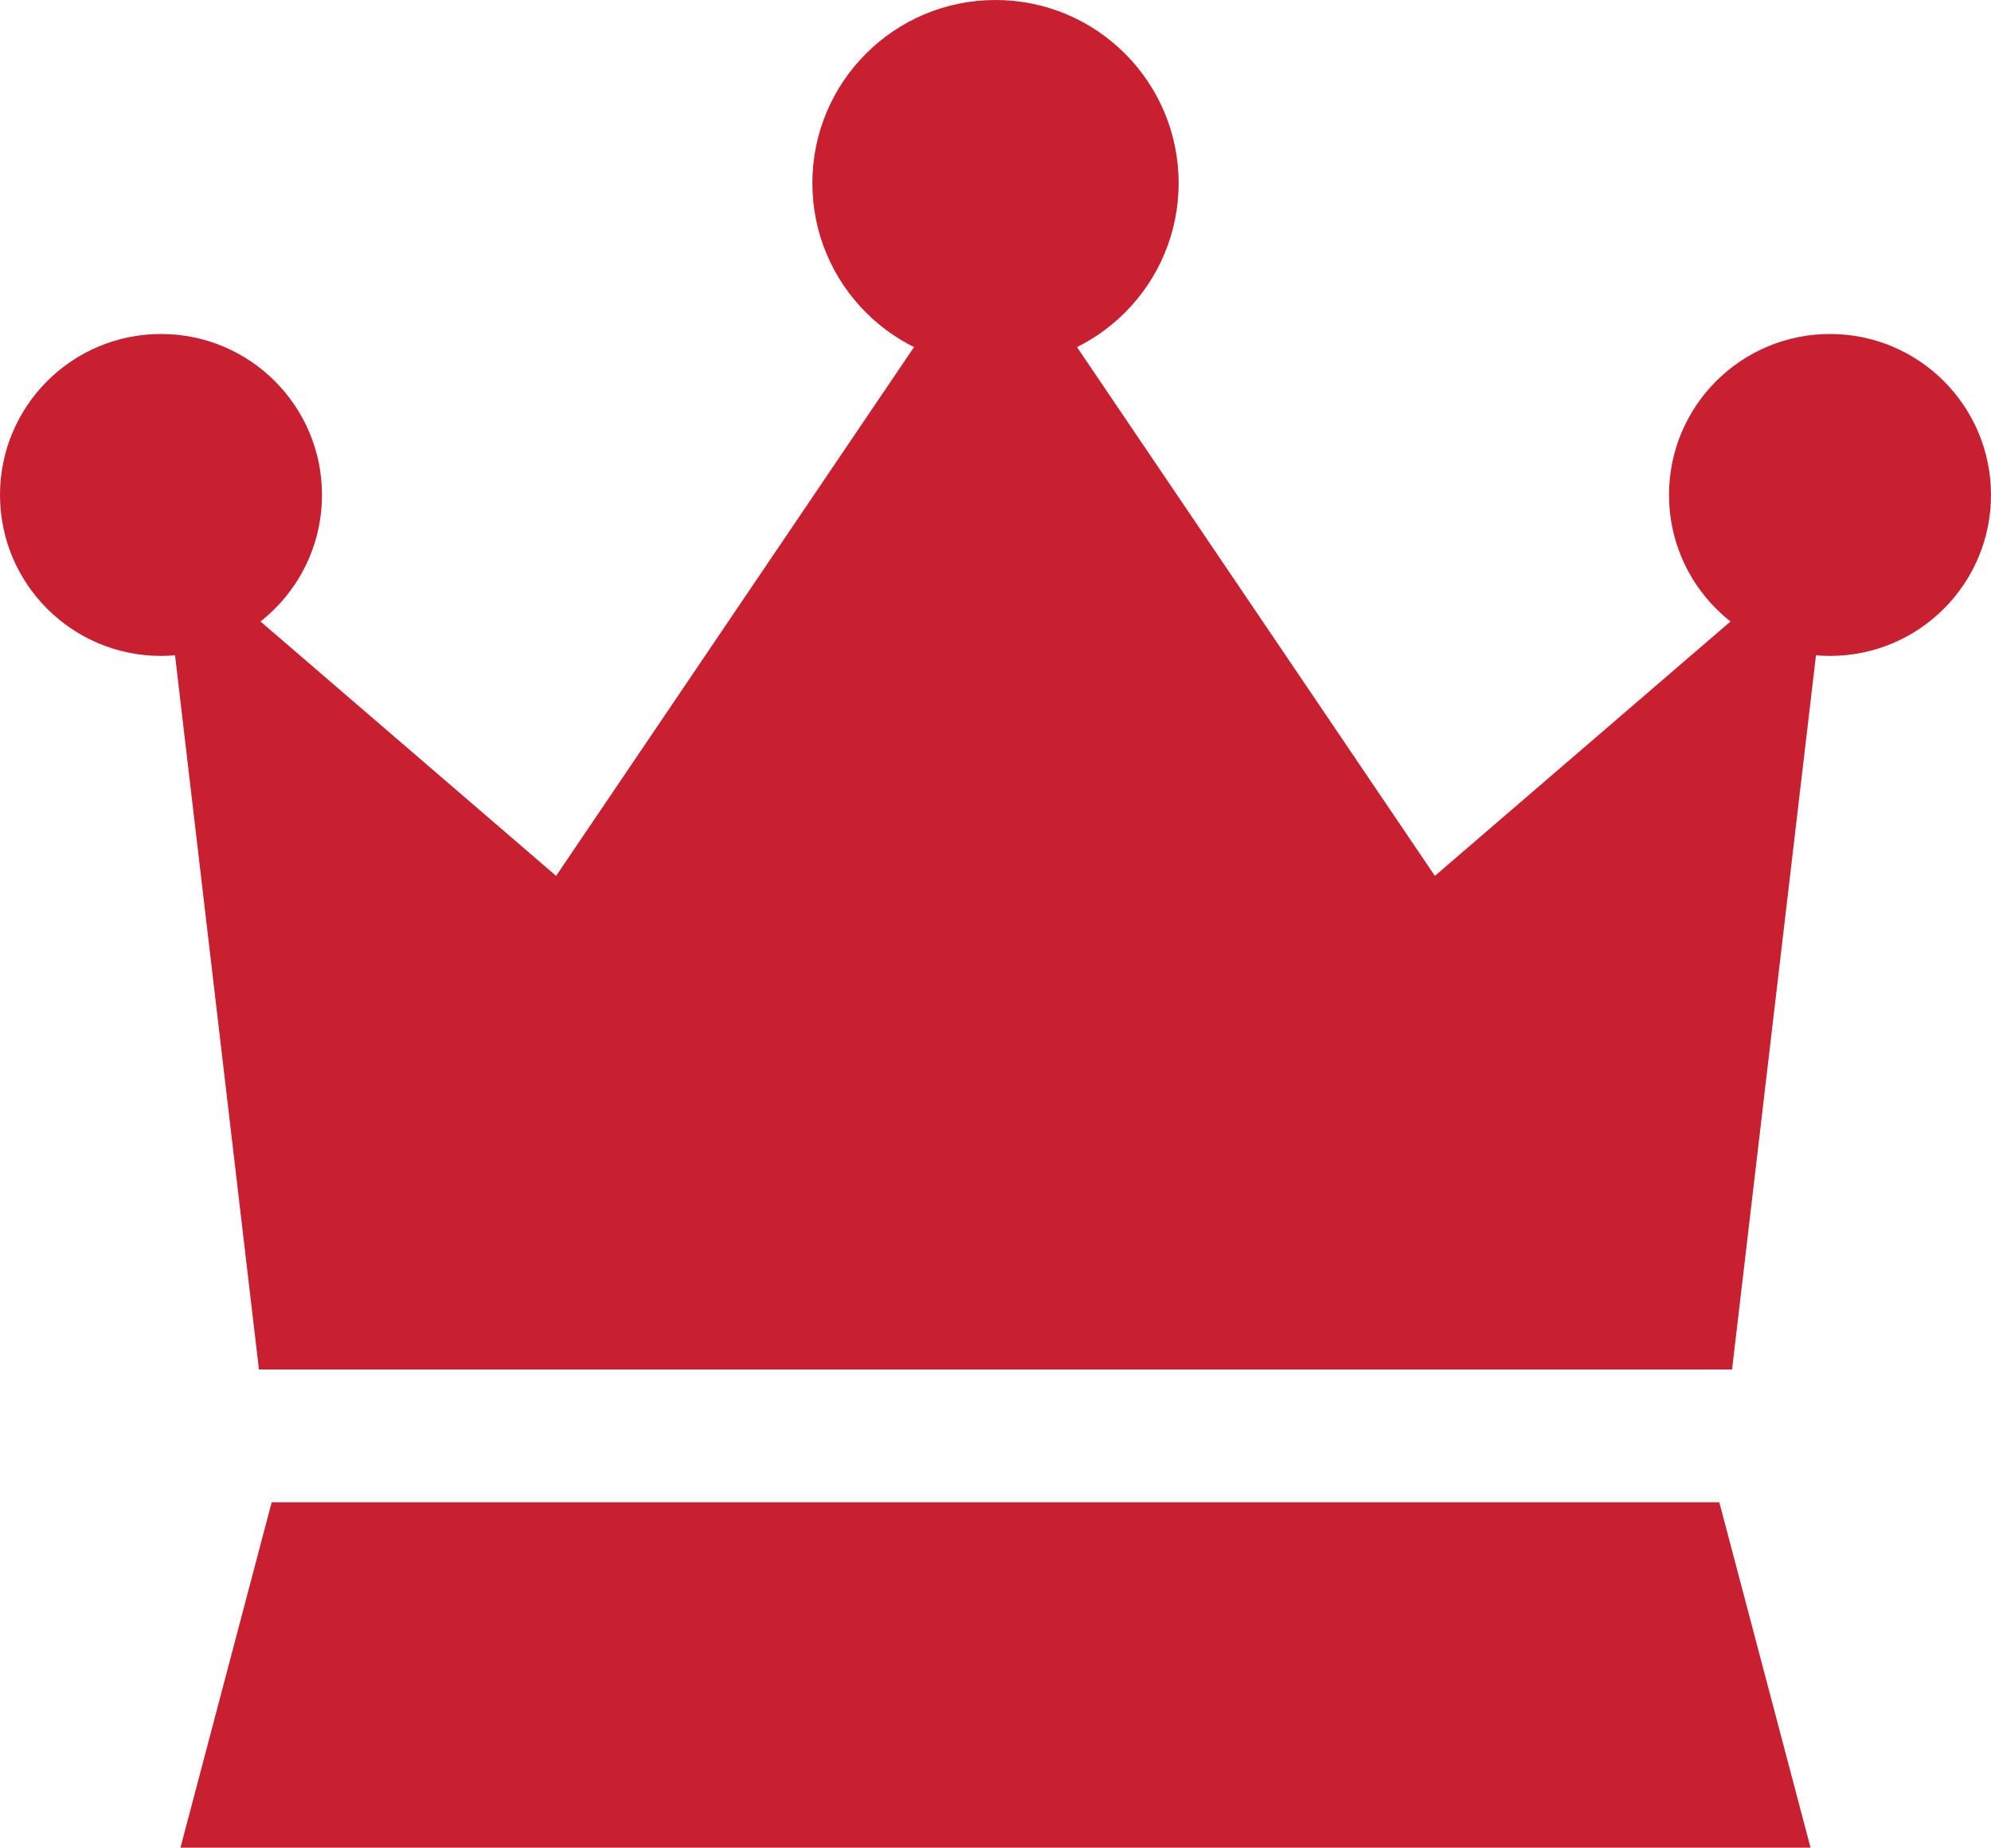 <svg id="Layer_1" data-name="Layer 1" xmlns="http://www.w3.org/2000/svg" viewBox="0 0 29.68 27.55"><defs><style>.cls-1{fill:#c82030;}</style></defs><polygon class="cls-1" points="21.39 13.06 14.84 3.38 8.29 13.06 2.4 7.99 3.86 20.42 14.84 20.42 25.82 20.42 27.28 7.99 21.39 13.06"/><circle class="cls-1" cx="14.84" cy="2.73" r="2.73"/><circle class="cls-1" cx="2.4" cy="7.38" r="2.4"/><circle class="cls-1" cx="27.28" cy="7.38" r="2.4"/><polygon class="cls-1" points="26.99 27.55 2.69 27.55 4.05 22.4 25.63 22.4 26.99 27.55"/></svg>